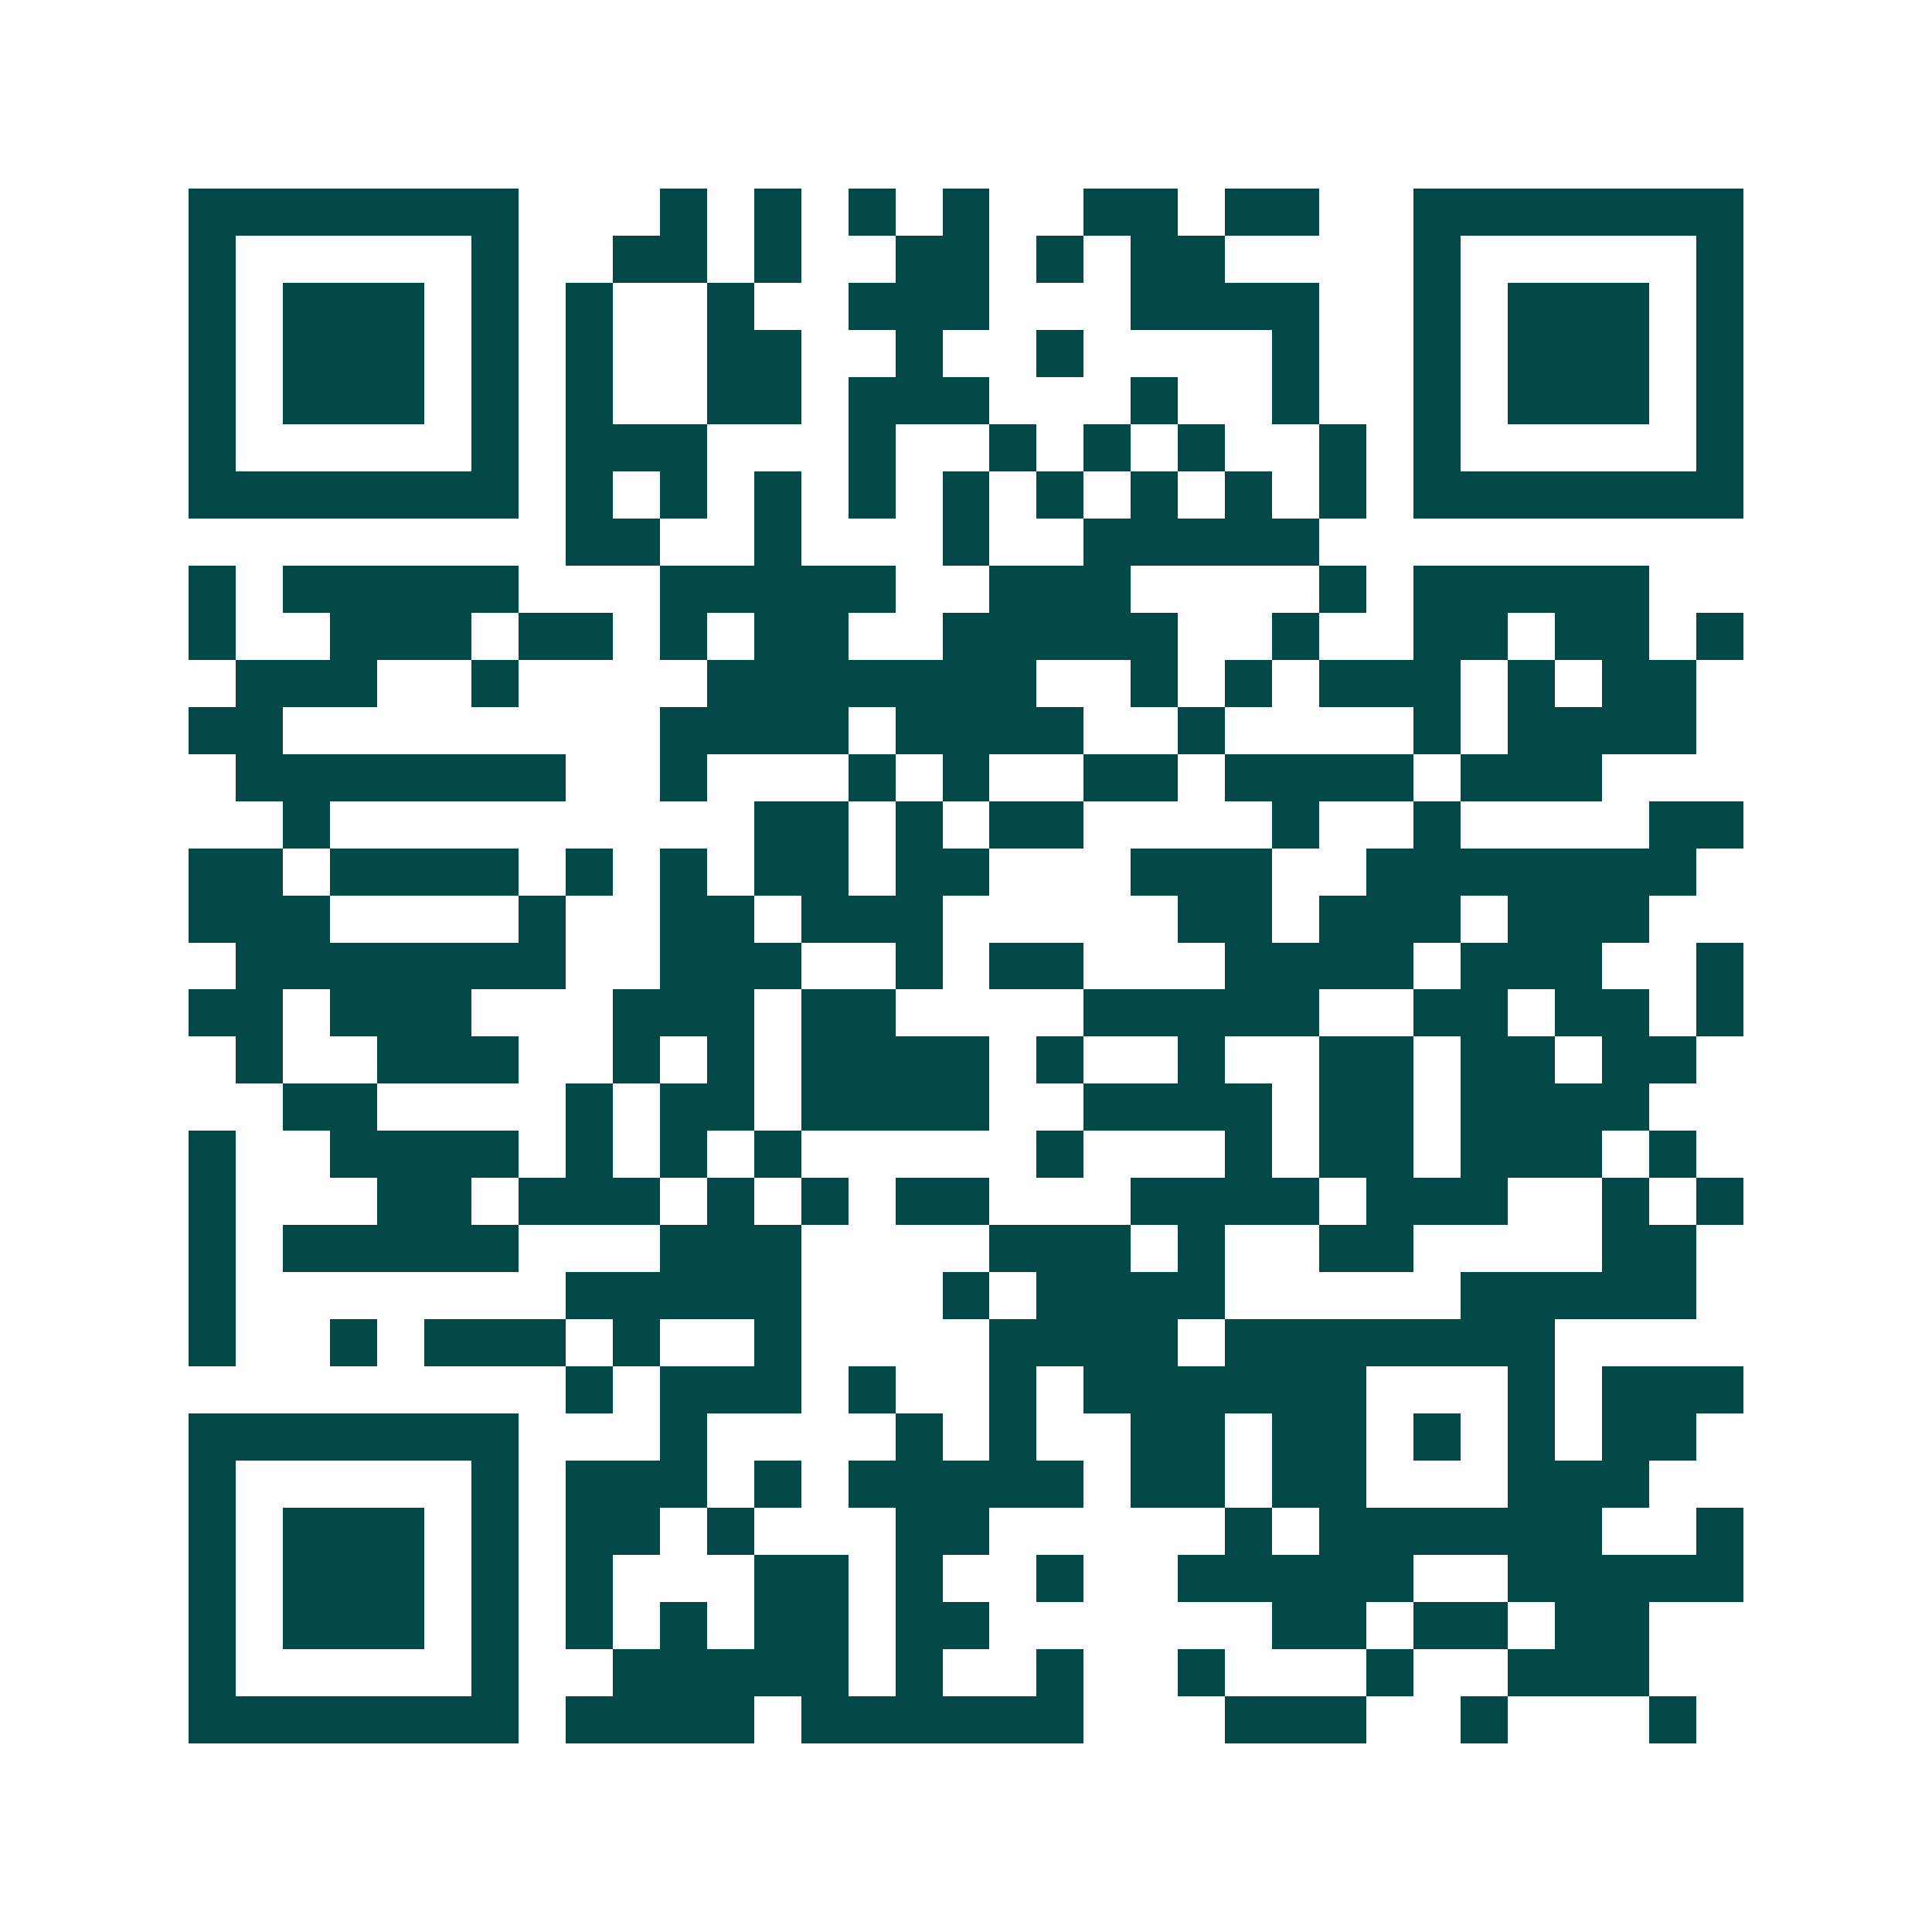 <svg xmlns="http://www.w3.org/2000/svg" width="200" height="200" viewBox="0 0 41 41" shape-rendering="crispEdges"><path fill="#ffffff" d="M0 0h41v41H0z"/><path stroke="#014847" d="M4 4.5h7m3 0h1m1 0h1m1 0h1m1 0h1m2 0h2m1 0h2m2 0h7M4 5.5h1m5 0h1m2 0h2m1 0h1m2 0h2m1 0h1m1 0h2m4 0h1m5 0h1M4 6.5h1m1 0h3m1 0h1m1 0h1m2 0h1m2 0h3m3 0h4m2 0h1m1 0h3m1 0h1M4 7.5h1m1 0h3m1 0h1m1 0h1m2 0h2m2 0h1m2 0h1m4 0h1m2 0h1m1 0h3m1 0h1M4 8.5h1m1 0h3m1 0h1m1 0h1m2 0h2m1 0h3m3 0h1m2 0h1m2 0h1m1 0h3m1 0h1M4 9.5h1m5 0h1m1 0h3m3 0h1m2 0h1m1 0h1m1 0h1m2 0h1m1 0h1m5 0h1M4 10.5h7m1 0h1m1 0h1m1 0h1m1 0h1m1 0h1m1 0h1m1 0h1m1 0h1m1 0h1m1 0h7M12 11.5h2m2 0h1m3 0h1m2 0h5M4 12.5h1m1 0h5m3 0h5m2 0h3m4 0h1m1 0h5M4 13.5h1m2 0h3m1 0h2m1 0h1m1 0h2m2 0h5m2 0h1m2 0h2m1 0h2m1 0h1M5 14.5h3m2 0h1m4 0h7m2 0h1m1 0h1m1 0h3m1 0h1m1 0h2M4 15.5h2m8 0h4m1 0h4m2 0h1m4 0h1m1 0h4M5 16.5h7m2 0h1m3 0h1m1 0h1m2 0h2m1 0h4m1 0h3M6 17.5h1m9 0h2m1 0h1m1 0h2m4 0h1m2 0h1m4 0h2M4 18.5h2m1 0h4m1 0h1m1 0h1m1 0h2m1 0h2m3 0h3m2 0h7M4 19.5h3m4 0h1m2 0h2m1 0h3m5 0h2m1 0h3m1 0h3M5 20.5h7m2 0h3m2 0h1m1 0h2m3 0h4m1 0h3m2 0h1M4 21.5h2m1 0h3m3 0h3m1 0h2m4 0h5m2 0h2m1 0h2m1 0h1M5 22.5h1m2 0h3m2 0h1m1 0h1m1 0h4m1 0h1m2 0h1m2 0h2m1 0h2m1 0h2M6 23.5h2m4 0h1m1 0h2m1 0h4m2 0h4m1 0h2m1 0h4M4 24.5h1m2 0h4m1 0h1m1 0h1m1 0h1m5 0h1m3 0h1m1 0h2m1 0h3m1 0h1M4 25.5h1m3 0h2m1 0h3m1 0h1m1 0h1m1 0h2m3 0h4m1 0h3m2 0h1m1 0h1M4 26.5h1m1 0h5m3 0h3m4 0h3m1 0h1m2 0h2m4 0h2M4 27.5h1m7 0h5m3 0h1m1 0h4m5 0h5M4 28.5h1m2 0h1m1 0h3m1 0h1m2 0h1m4 0h4m1 0h7M12 29.5h1m1 0h3m1 0h1m2 0h1m1 0h6m3 0h1m1 0h3M4 30.5h7m3 0h1m4 0h1m1 0h1m2 0h2m1 0h2m1 0h1m1 0h1m1 0h2M4 31.5h1m5 0h1m1 0h3m1 0h1m1 0h5m1 0h2m1 0h2m3 0h3M4 32.5h1m1 0h3m1 0h1m1 0h2m1 0h1m3 0h2m5 0h1m1 0h6m2 0h1M4 33.5h1m1 0h3m1 0h1m1 0h1m3 0h2m1 0h1m2 0h1m2 0h5m2 0h5M4 34.5h1m1 0h3m1 0h1m1 0h1m1 0h1m1 0h2m1 0h2m6 0h2m1 0h2m1 0h2M4 35.5h1m5 0h1m2 0h5m1 0h1m2 0h1m2 0h1m3 0h1m2 0h3M4 36.5h7m1 0h4m1 0h6m3 0h3m2 0h1m3 0h1"/></svg>
